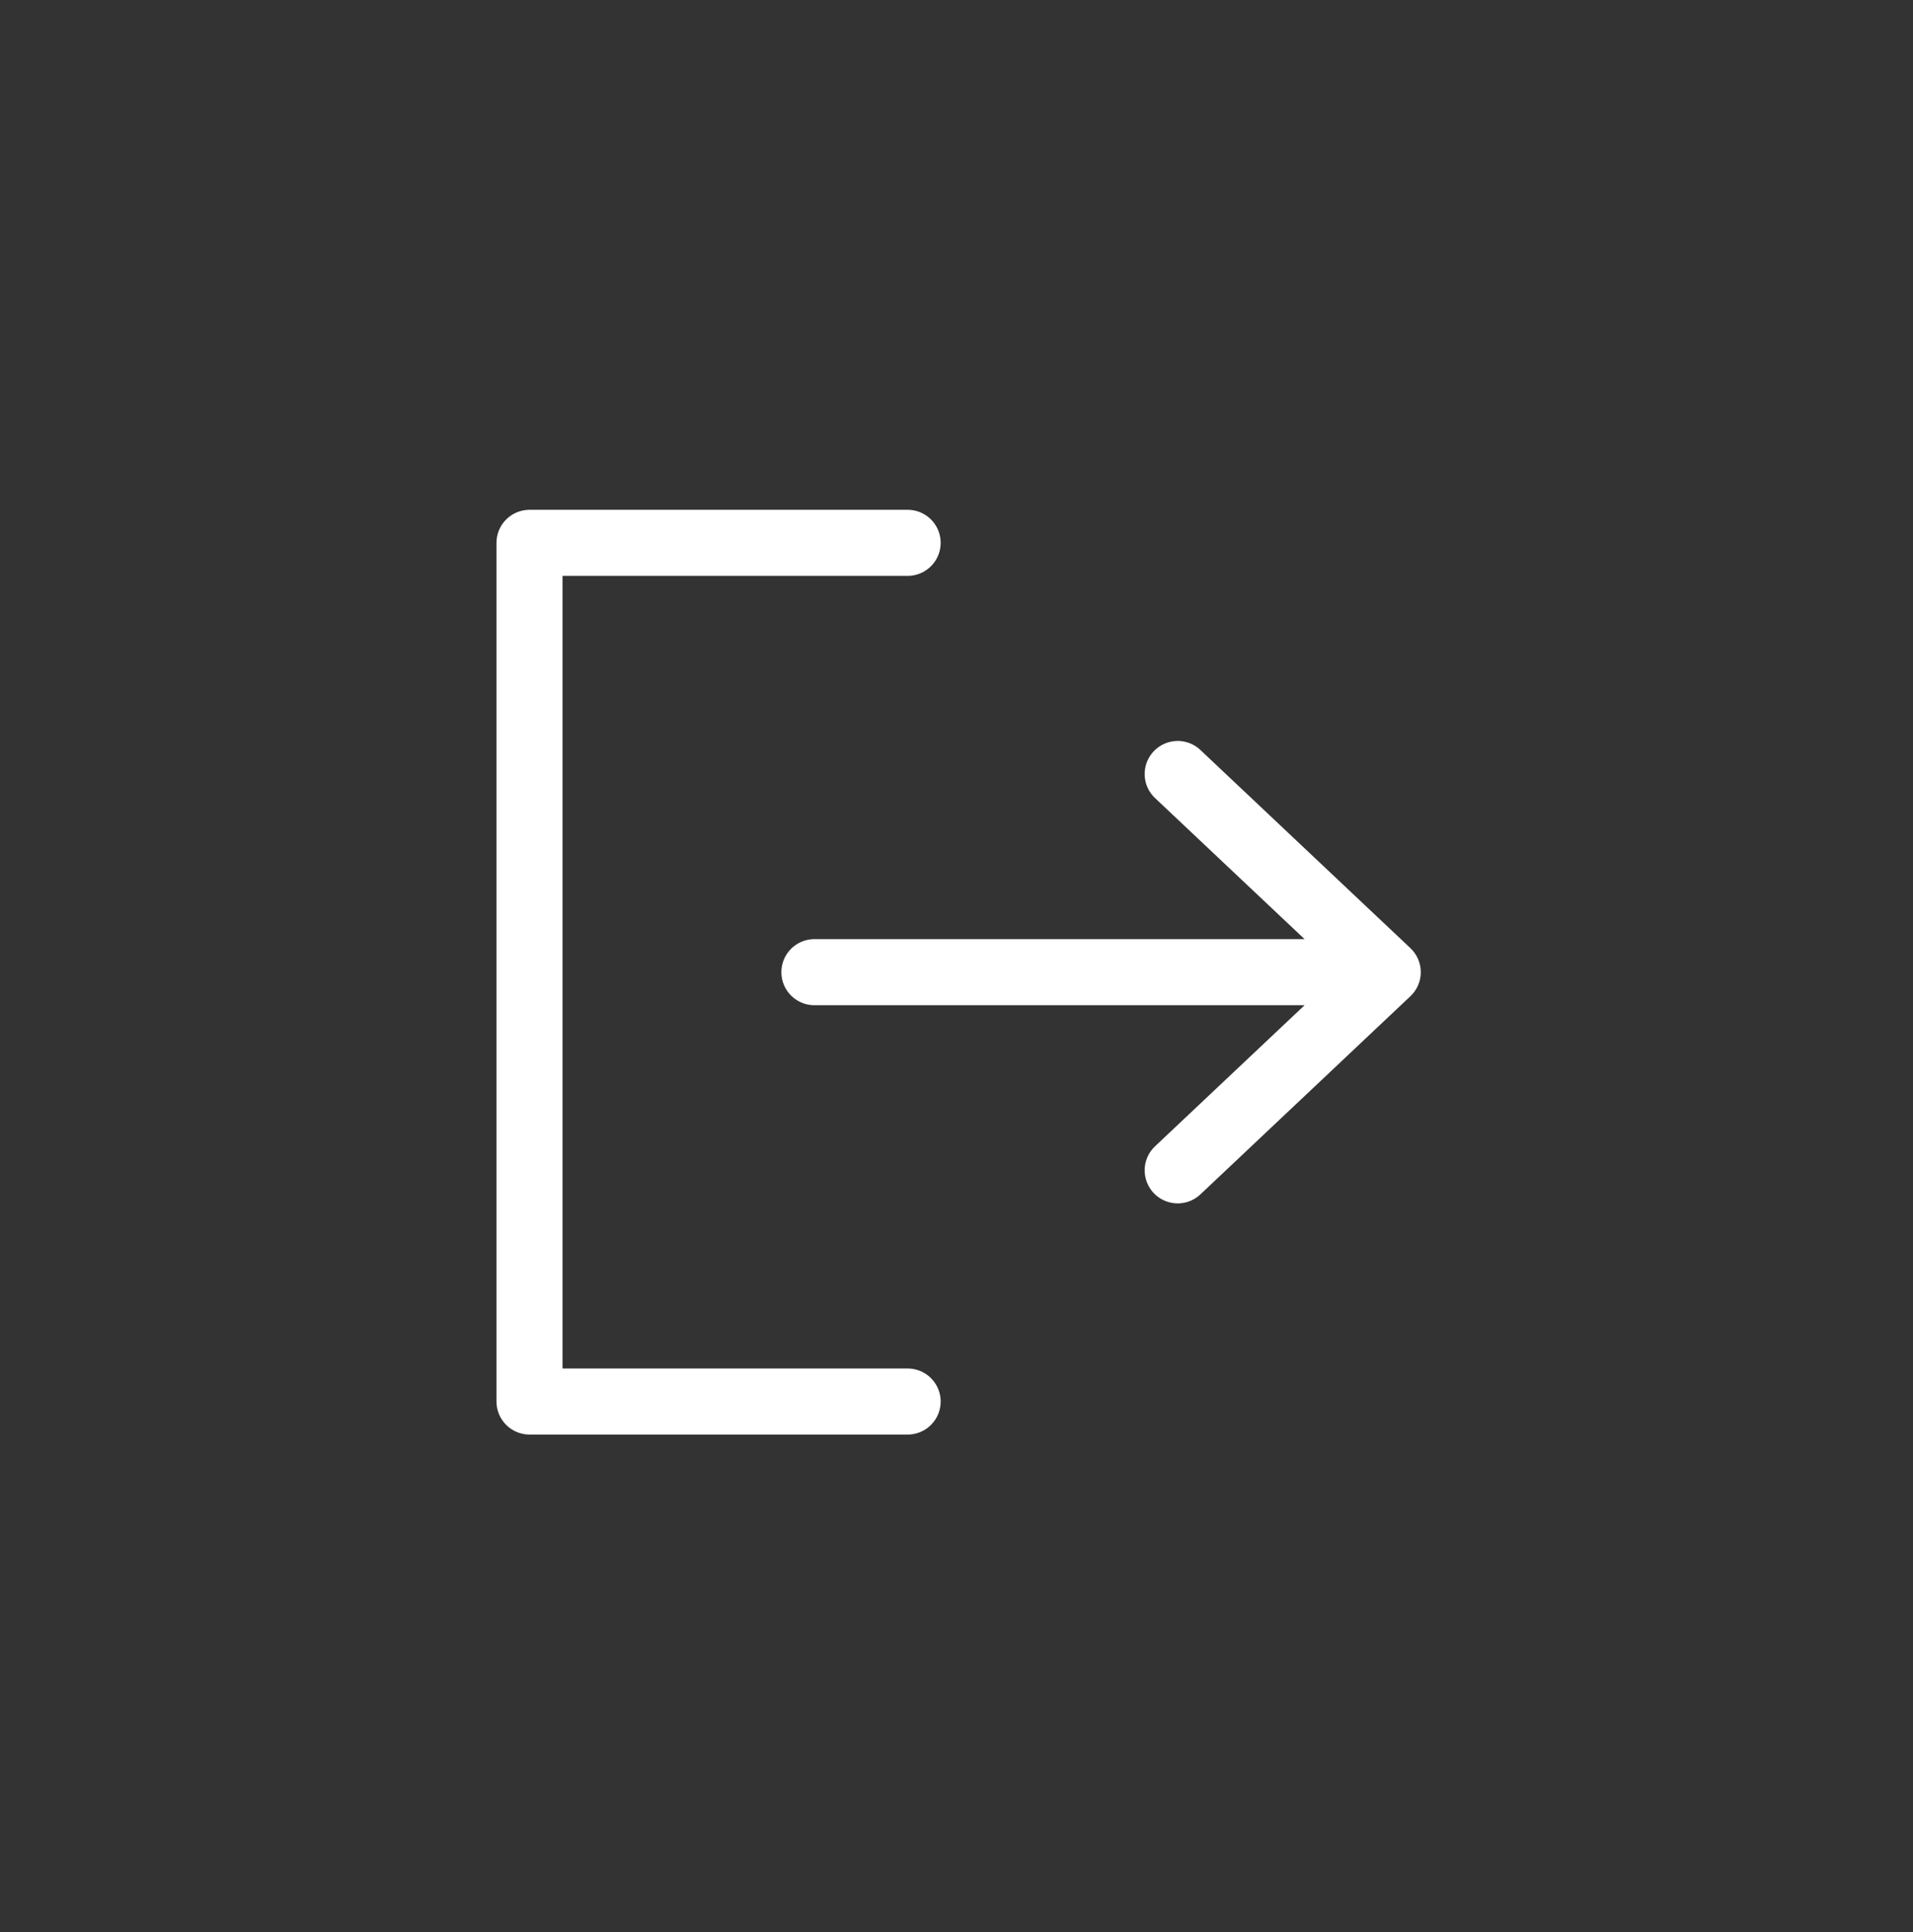 <svg xmlns="http://www.w3.org/2000/svg" fill="none" viewBox="0 0 100 101" height="101" width="100">
<rect x="0" y="0" width="100" height="101" fill="#333333" stroke="none"/>
<path fill="white" d="M62.749 39.207C62.3 38.783 61.659 38.631 61.068 38.809C60.477 38.986 60.025 39.465 59.883 40.066C59.74 40.666 59.929 41.297 60.379 41.721L68.196 49.096H42.572C41.956 49.096 41.386 49.425 41.077 49.96C40.769 50.494 40.769 51.152 41.077 51.686C41.386 52.22 41.955 52.55 42.572 52.55H68.196L60.379 59.925C59.929 60.349 59.74 60.98 59.883 61.58C60.025 62.181 60.477 62.66 61.068 62.837C61.659 63.014 62.3 62.863 62.749 62.439L73.727 52.08C74.073 51.754 74.27 51.299 74.27 50.823C74.27 50.347 74.073 49.892 73.727 49.566L62.749 39.207Z"></path>
<path fill="white" d="M47.445 71.542H29.406V30.105H47.445C48.062 30.105 48.632 29.775 48.941 29.241C49.249 28.707 49.249 28.049 48.941 27.515C48.632 26.98 48.062 26.651 47.445 26.651H27.68C27.222 26.651 26.783 26.833 26.459 27.157C26.135 27.481 25.953 27.92 25.953 28.378V73.269C25.953 73.727 26.135 74.166 26.459 74.489C26.783 74.813 27.222 74.995 27.68 74.995H47.445C48.062 74.995 48.632 74.666 48.941 74.132C49.249 73.598 49.249 72.939 48.941 72.405C48.632 71.871 48.062 71.542 47.445 71.542Z"></path>
</svg>
